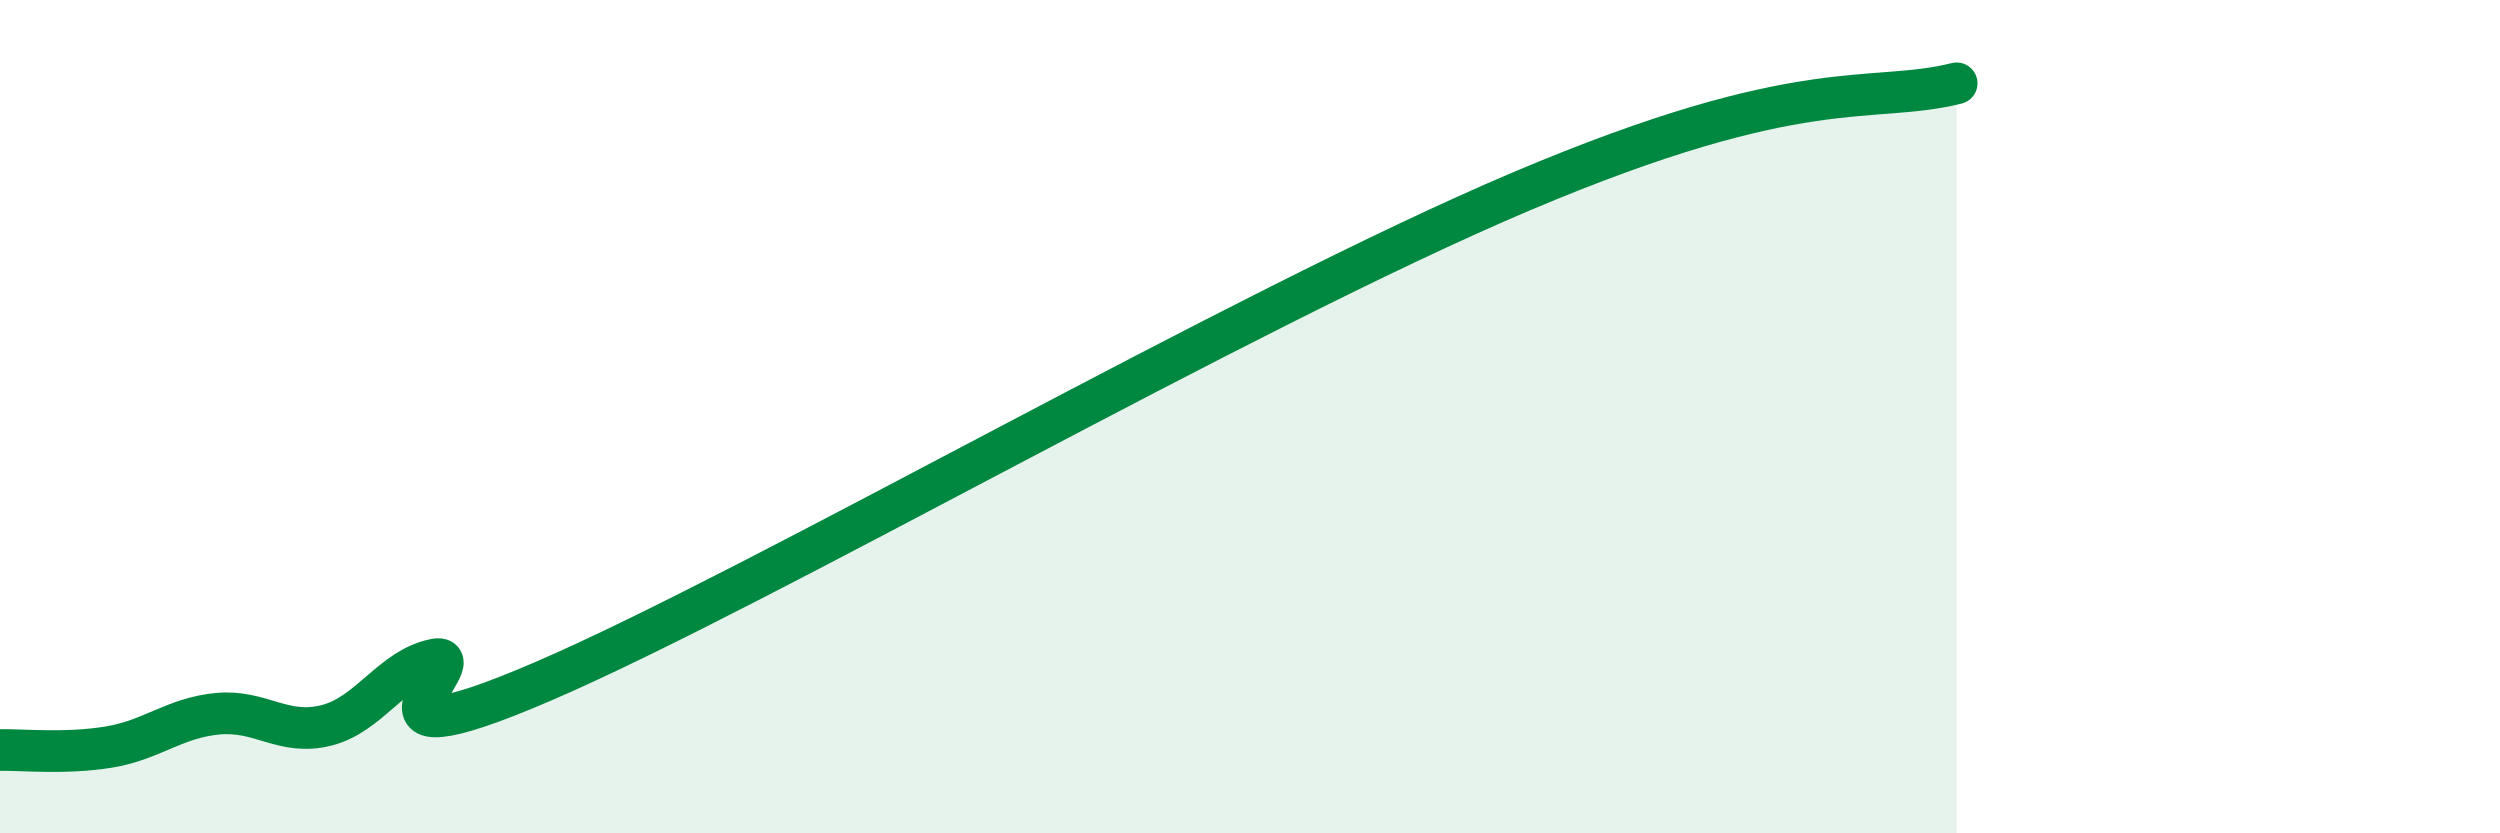 
    <svg width="60" height="20" viewBox="0 0 60 20" xmlns="http://www.w3.org/2000/svg">
      <path
        d="M 0,18 C 0.52,17.99 1.57,18.1 2.61,17.93 C 3.65,17.76 4.18,17.23 5.22,17.13 C 6.26,17.03 6.79,17.67 7.83,17.41 C 8.87,17.15 9.39,16.04 10.43,15.83 C 11.47,15.62 7.82,18.6 13.04,16.35 C 18.26,14.1 29.74,7.46 36.52,4.59 C 43.3,1.72 44.87,2.52 46.96,2L46.96 20L0 20Z"
        fill="#008740"
        opacity="0.1"
        stroke-linecap="round"
        stroke-linejoin="round"
      />
      <path
        d="M 0,18 C 0.52,17.99 1.57,18.1 2.61,17.93 C 3.65,17.76 4.18,17.23 5.22,17.13 C 6.26,17.03 6.79,17.67 7.83,17.41 C 8.87,17.15 9.39,16.04 10.43,15.83 C 11.47,15.62 7.82,18.6 13.04,16.35 C 18.26,14.1 29.74,7.46 36.52,4.59 C 43.3,1.72 44.87,2.52 46.96,2"
        stroke="#008740"
        stroke-width="1"
        fill="none"
        stroke-linecap="round"
        stroke-linejoin="round"
      />
    </svg>
  